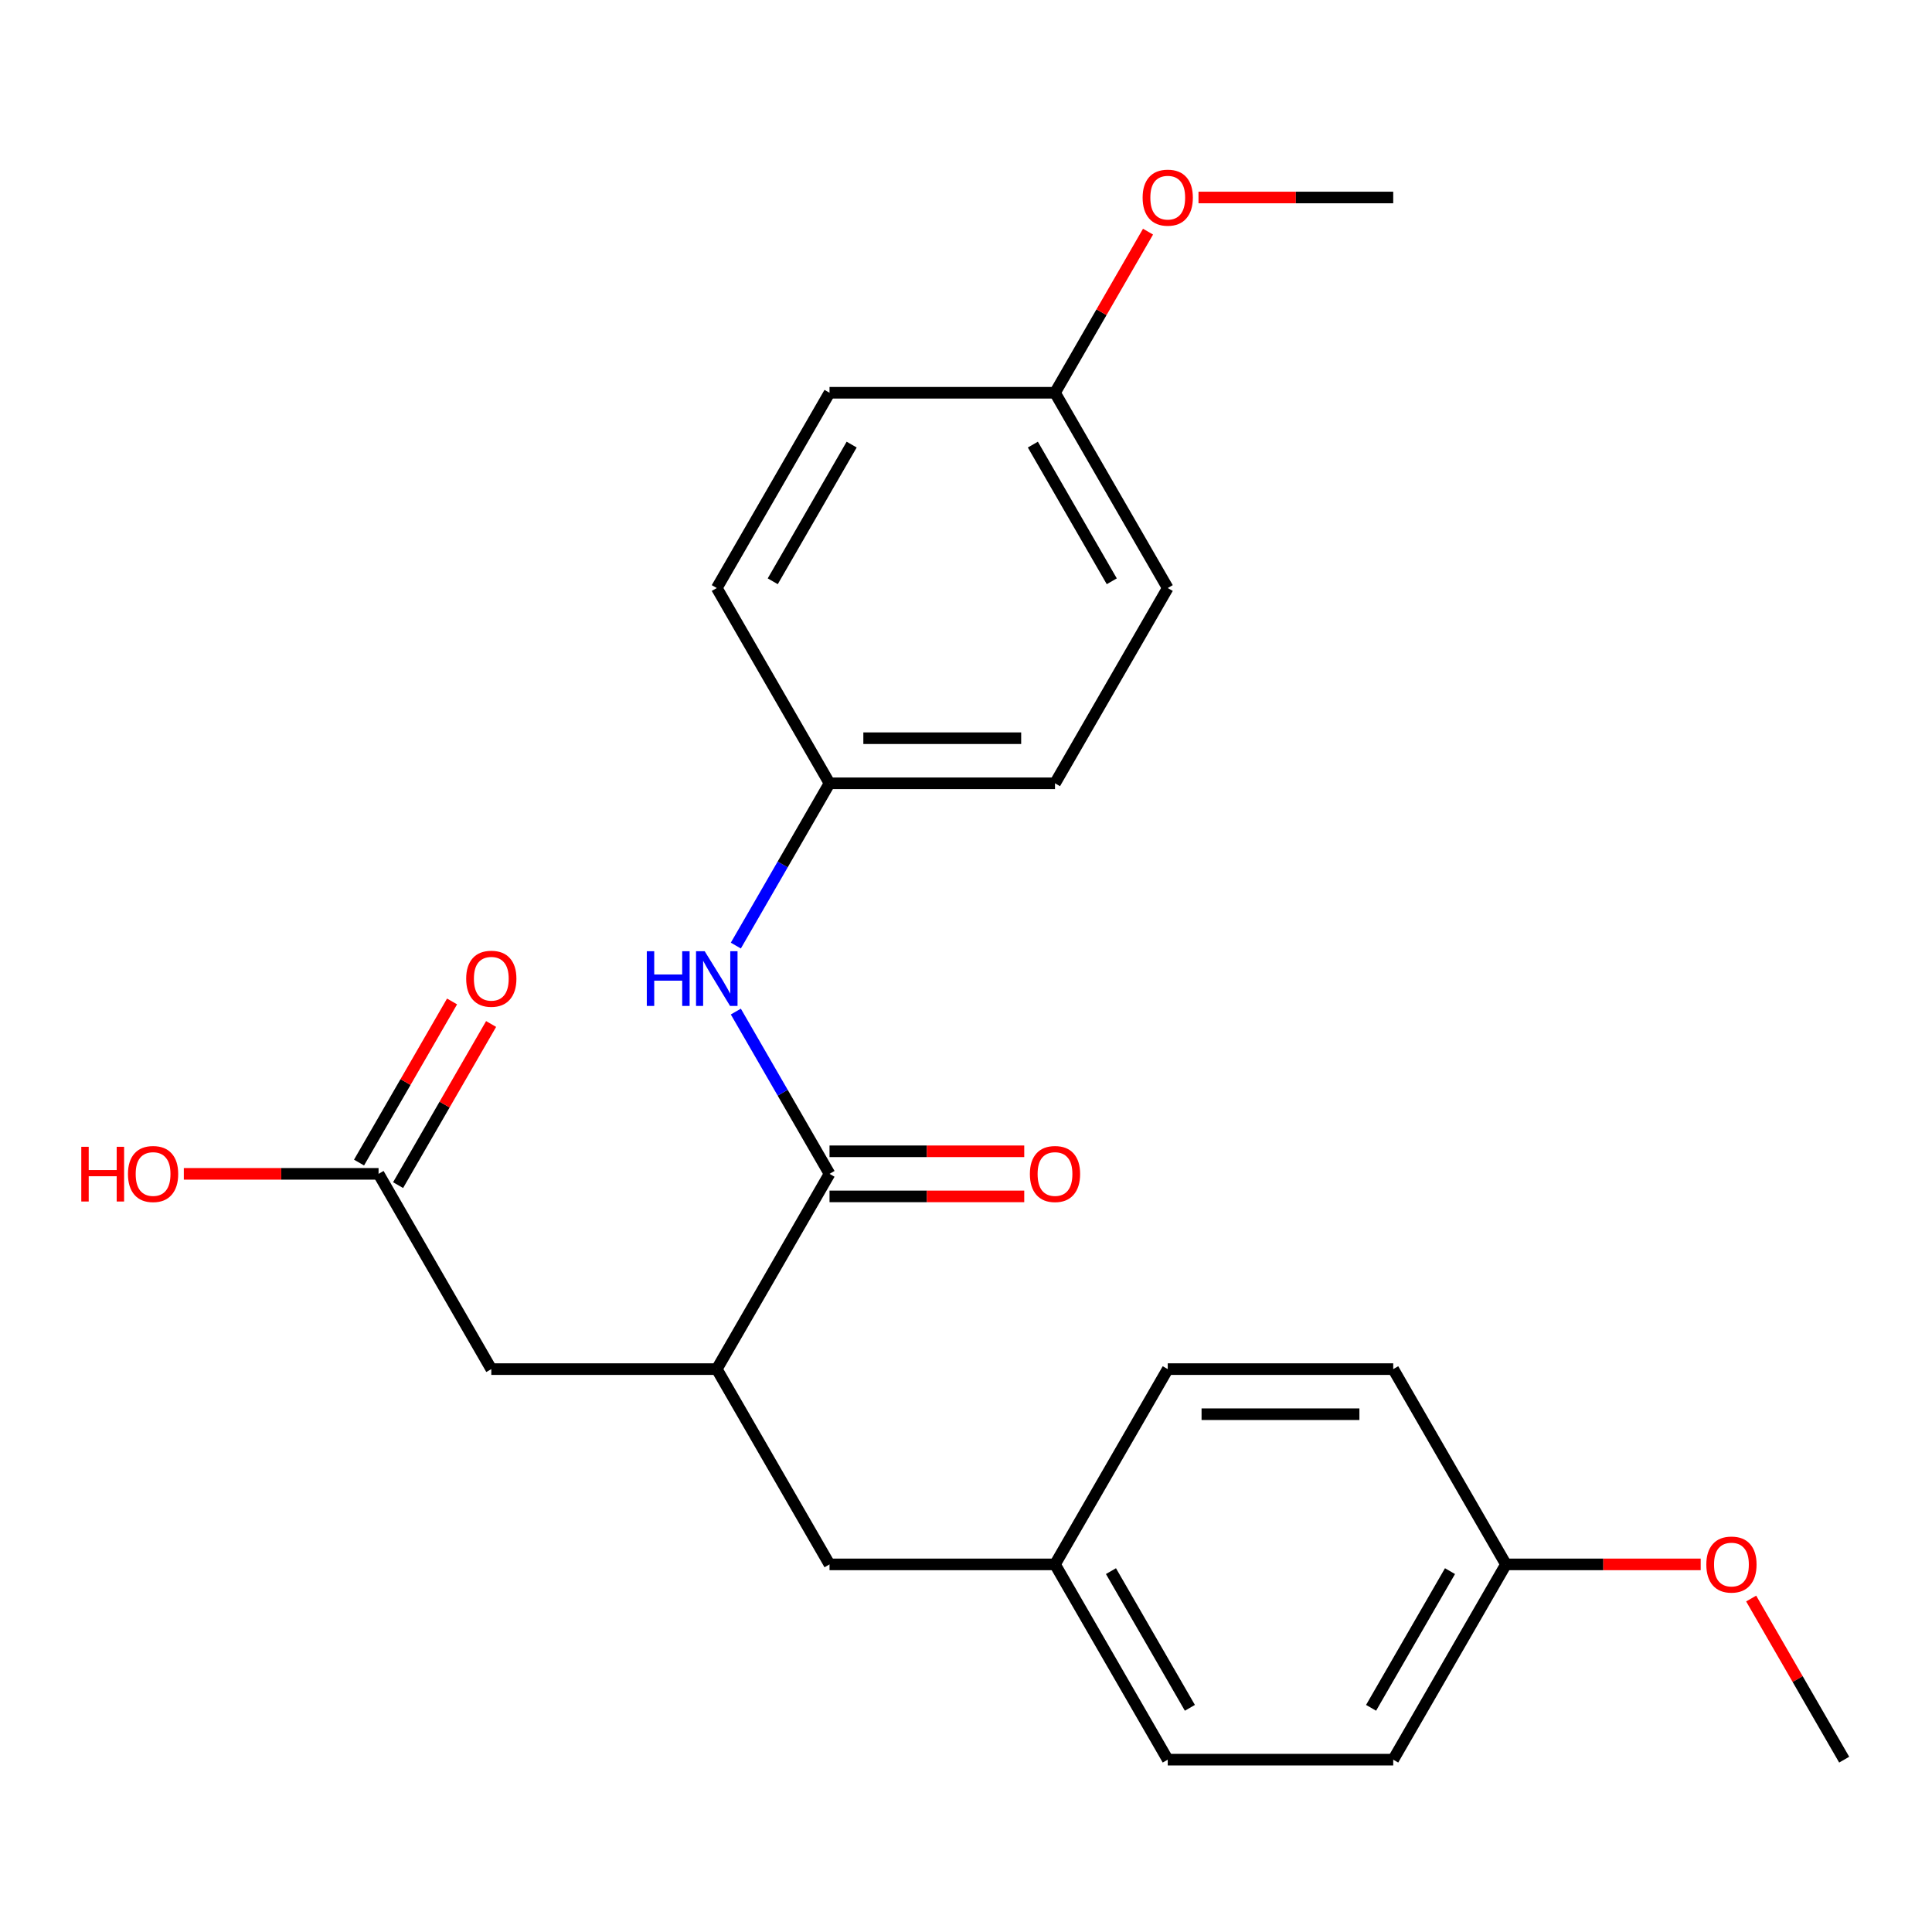 <?xml version='1.0' encoding='iso-8859-1'?>
<svg version='1.1' baseProfile='full'
              xmlns='http://www.w3.org/2000/svg'
                      xmlns:rdkit='http://www.rdkit.org/xml'
                      xmlns:xlink='http://www.w3.org/1999/xlink'
                  xml:space='preserve'
width='1000px' height='1000px' viewBox='0 0 1000 1000'>
<!-- END OF HEADER -->
<rect style='opacity:1.0;fill:#FFFFFF;stroke:none' width='1000' height='1000' x='0' y='0'> </rect>
<path class='bond-0' d='M 429.359,607.581 L 371.005,708.653' style='fill:none;fill-rule:evenodd;stroke:#000000;stroke-width:6px;stroke-linecap:butt;stroke-linejoin:miter;stroke-opacity:1' />
<path class='bond-1' d='M 429.359,607.581 L 405.112,565.584' style='fill:none;fill-rule:evenodd;stroke:#000000;stroke-width:6px;stroke-linecap:butt;stroke-linejoin:miter;stroke-opacity:1' />
<path class='bond-1' d='M 405.112,565.584 L 380.865,523.586' style='fill:none;fill-rule:evenodd;stroke:#0000FF;stroke-width:6px;stroke-linecap:butt;stroke-linejoin:miter;stroke-opacity:1' />
<path class='bond-4' d='M 429.359,619.252 L 479.754,619.252' style='fill:none;fill-rule:evenodd;stroke:#000000;stroke-width:6px;stroke-linecap:butt;stroke-linejoin:miter;stroke-opacity:1' />
<path class='bond-4' d='M 479.754,619.252 L 530.149,619.252' style='fill:none;fill-rule:evenodd;stroke:#FF0000;stroke-width:6px;stroke-linecap:butt;stroke-linejoin:miter;stroke-opacity:1' />
<path class='bond-4' d='M 429.359,595.91 L 479.754,595.91' style='fill:none;fill-rule:evenodd;stroke:#000000;stroke-width:6px;stroke-linecap:butt;stroke-linejoin:miter;stroke-opacity:1' />
<path class='bond-4' d='M 479.754,595.91 L 530.149,595.91' style='fill:none;fill-rule:evenodd;stroke:#FF0000;stroke-width:6px;stroke-linecap:butt;stroke-linejoin:miter;stroke-opacity:1' />
<path class='bond-3' d='M 371.005,708.653 L 254.297,708.653' style='fill:none;fill-rule:evenodd;stroke:#000000;stroke-width:6px;stroke-linecap:butt;stroke-linejoin:miter;stroke-opacity:1' />
<path class='bond-5' d='M 371.005,708.653 L 429.359,809.725' style='fill:none;fill-rule:evenodd;stroke:#000000;stroke-width:6px;stroke-linecap:butt;stroke-linejoin:miter;stroke-opacity:1' />
<path class='bond-7' d='M 380.865,489.431 L 405.112,447.434' style='fill:none;fill-rule:evenodd;stroke:#0000FF;stroke-width:6px;stroke-linecap:butt;stroke-linejoin:miter;stroke-opacity:1' />
<path class='bond-7' d='M 405.112,447.434 L 429.359,405.437' style='fill:none;fill-rule:evenodd;stroke:#000000;stroke-width:6px;stroke-linecap:butt;stroke-linejoin:miter;stroke-opacity:1' />
<path class='bond-2' d='M 195.943,607.581 L 254.297,708.653' style='fill:none;fill-rule:evenodd;stroke:#000000;stroke-width:6px;stroke-linecap:butt;stroke-linejoin:miter;stroke-opacity:1' />
<path class='bond-6' d='M 206.05,613.416 L 230.124,571.719' style='fill:none;fill-rule:evenodd;stroke:#000000;stroke-width:6px;stroke-linecap:butt;stroke-linejoin:miter;stroke-opacity:1' />
<path class='bond-6' d='M 230.124,571.719 L 254.198,530.022' style='fill:none;fill-rule:evenodd;stroke:#FF0000;stroke-width:6px;stroke-linecap:butt;stroke-linejoin:miter;stroke-opacity:1' />
<path class='bond-6' d='M 185.836,601.746 L 209.909,560.048' style='fill:none;fill-rule:evenodd;stroke:#000000;stroke-width:6px;stroke-linecap:butt;stroke-linejoin:miter;stroke-opacity:1' />
<path class='bond-6' d='M 209.909,560.048 L 233.983,518.351' style='fill:none;fill-rule:evenodd;stroke:#FF0000;stroke-width:6px;stroke-linecap:butt;stroke-linejoin:miter;stroke-opacity:1' />
<path class='bond-11' d='M 195.943,607.581 L 145.548,607.581' style='fill:none;fill-rule:evenodd;stroke:#000000;stroke-width:6px;stroke-linecap:butt;stroke-linejoin:miter;stroke-opacity:1' />
<path class='bond-11' d='M 145.548,607.581 L 95.152,607.581' style='fill:none;fill-rule:evenodd;stroke:#FF0000;stroke-width:6px;stroke-linecap:butt;stroke-linejoin:miter;stroke-opacity:1' />
<path class='bond-8' d='M 429.359,809.725 L 546.067,809.725' style='fill:none;fill-rule:evenodd;stroke:#000000;stroke-width:6px;stroke-linecap:butt;stroke-linejoin:miter;stroke-opacity:1' />
<path class='bond-12' d='M 429.359,405.437 L 371.005,304.364' style='fill:none;fill-rule:evenodd;stroke:#000000;stroke-width:6px;stroke-linecap:butt;stroke-linejoin:miter;stroke-opacity:1' />
<path class='bond-13' d='M 429.359,405.437 L 546.067,405.437' style='fill:none;fill-rule:evenodd;stroke:#000000;stroke-width:6px;stroke-linecap:butt;stroke-linejoin:miter;stroke-opacity:1' />
<path class='bond-13' d='M 446.865,382.095 L 528.561,382.095' style='fill:none;fill-rule:evenodd;stroke:#000000;stroke-width:6px;stroke-linecap:butt;stroke-linejoin:miter;stroke-opacity:1' />
<path class='bond-14' d='M 546.067,809.725 L 604.421,708.653' style='fill:none;fill-rule:evenodd;stroke:#000000;stroke-width:6px;stroke-linecap:butt;stroke-linejoin:miter;stroke-opacity:1' />
<path class='bond-15' d='M 546.067,809.725 L 604.421,910.797' style='fill:none;fill-rule:evenodd;stroke:#000000;stroke-width:6px;stroke-linecap:butt;stroke-linejoin:miter;stroke-opacity:1' />
<path class='bond-15' d='M 575.035,813.215 L 615.882,883.966' style='fill:none;fill-rule:evenodd;stroke:#000000;stroke-width:6px;stroke-linecap:butt;stroke-linejoin:miter;stroke-opacity:1' />
<path class='bond-9' d='M 779.483,809.725 L 721.129,910.797' style='fill:none;fill-rule:evenodd;stroke:#000000;stroke-width:6px;stroke-linecap:butt;stroke-linejoin:miter;stroke-opacity:1' />
<path class='bond-9' d='M 750.516,813.215 L 709.668,883.966' style='fill:none;fill-rule:evenodd;stroke:#000000;stroke-width:6px;stroke-linecap:butt;stroke-linejoin:miter;stroke-opacity:1' />
<path class='bond-20' d='M 779.483,809.725 L 829.879,809.725' style='fill:none;fill-rule:evenodd;stroke:#000000;stroke-width:6px;stroke-linecap:butt;stroke-linejoin:miter;stroke-opacity:1' />
<path class='bond-20' d='M 829.879,809.725 L 880.274,809.725' style='fill:none;fill-rule:evenodd;stroke:#FF0000;stroke-width:6px;stroke-linecap:butt;stroke-linejoin:miter;stroke-opacity:1' />
<path class='bond-25' d='M 779.483,809.725 L 721.129,708.653' style='fill:none;fill-rule:evenodd;stroke:#000000;stroke-width:6px;stroke-linecap:butt;stroke-linejoin:miter;stroke-opacity:1' />
<path class='bond-10' d='M 546.067,203.292 L 604.421,304.364' style='fill:none;fill-rule:evenodd;stroke:#000000;stroke-width:6px;stroke-linecap:butt;stroke-linejoin:miter;stroke-opacity:1' />
<path class='bond-10' d='M 534.606,230.124 L 575.454,300.874' style='fill:none;fill-rule:evenodd;stroke:#000000;stroke-width:6px;stroke-linecap:butt;stroke-linejoin:miter;stroke-opacity:1' />
<path class='bond-21' d='M 546.067,203.292 L 570.141,161.595' style='fill:none;fill-rule:evenodd;stroke:#000000;stroke-width:6px;stroke-linecap:butt;stroke-linejoin:miter;stroke-opacity:1' />
<path class='bond-21' d='M 570.141,161.595 L 594.215,119.898' style='fill:none;fill-rule:evenodd;stroke:#FF0000;stroke-width:6px;stroke-linecap:butt;stroke-linejoin:miter;stroke-opacity:1' />
<path class='bond-24' d='M 546.067,203.292 L 429.359,203.292' style='fill:none;fill-rule:evenodd;stroke:#000000;stroke-width:6px;stroke-linecap:butt;stroke-linejoin:miter;stroke-opacity:1' />
<path class='bond-17' d='M 371.005,304.364 L 429.359,203.292' style='fill:none;fill-rule:evenodd;stroke:#000000;stroke-width:6px;stroke-linecap:butt;stroke-linejoin:miter;stroke-opacity:1' />
<path class='bond-17' d='M 399.972,300.874 L 440.82,230.124' style='fill:none;fill-rule:evenodd;stroke:#000000;stroke-width:6px;stroke-linecap:butt;stroke-linejoin:miter;stroke-opacity:1' />
<path class='bond-18' d='M 546.067,405.437 L 604.421,304.364' style='fill:none;fill-rule:evenodd;stroke:#000000;stroke-width:6px;stroke-linecap:butt;stroke-linejoin:miter;stroke-opacity:1' />
<path class='bond-16' d='M 604.421,708.653 L 721.129,708.653' style='fill:none;fill-rule:evenodd;stroke:#000000;stroke-width:6px;stroke-linecap:butt;stroke-linejoin:miter;stroke-opacity:1' />
<path class='bond-16' d='M 621.927,731.995 L 703.623,731.995' style='fill:none;fill-rule:evenodd;stroke:#000000;stroke-width:6px;stroke-linecap:butt;stroke-linejoin:miter;stroke-opacity:1' />
<path class='bond-19' d='M 604.421,910.797 L 721.129,910.797' style='fill:none;fill-rule:evenodd;stroke:#000000;stroke-width:6px;stroke-linecap:butt;stroke-linejoin:miter;stroke-opacity:1' />
<path class='bond-22' d='M 906.398,827.403 L 930.472,869.1' style='fill:none;fill-rule:evenodd;stroke:#FF0000;stroke-width:6px;stroke-linecap:butt;stroke-linejoin:miter;stroke-opacity:1' />
<path class='bond-22' d='M 930.472,869.1 L 954.545,910.797' style='fill:none;fill-rule:evenodd;stroke:#000000;stroke-width:6px;stroke-linecap:butt;stroke-linejoin:miter;stroke-opacity:1' />
<path class='bond-23' d='M 620.339,102.22 L 670.734,102.22' style='fill:none;fill-rule:evenodd;stroke:#FF0000;stroke-width:6px;stroke-linecap:butt;stroke-linejoin:miter;stroke-opacity:1' />
<path class='bond-23' d='M 670.734,102.22 L 721.129,102.22' style='fill:none;fill-rule:evenodd;stroke:#000000;stroke-width:6px;stroke-linecap:butt;stroke-linejoin:miter;stroke-opacity:1' />
<path  class='atom-2' d='M 334.785 492.349
L 338.625 492.349
L 338.625 504.389
L 353.105 504.389
L 353.105 492.349
L 356.945 492.349
L 356.945 520.669
L 353.105 520.669
L 353.105 507.589
L 338.625 507.589
L 338.625 520.669
L 334.785 520.669
L 334.785 492.349
' fill='#0000FF'/>
<path  class='atom-2' d='M 364.745 492.349
L 374.025 507.349
Q 374.945 508.829, 376.425 511.509
Q 377.905 514.189, 377.985 514.349
L 377.985 492.349
L 381.745 492.349
L 381.745 520.669
L 377.865 520.669
L 367.905 504.269
Q 366.745 502.349, 365.505 500.149
Q 364.305 497.949, 363.945 497.269
L 363.945 520.669
L 360.265 520.669
L 360.265 492.349
L 364.745 492.349
' fill='#0000FF'/>
<path  class='atom-5' d='M 533.067 607.661
Q 533.067 600.861, 536.427 597.061
Q 539.787 593.261, 546.067 593.261
Q 552.347 593.261, 555.707 597.061
Q 559.067 600.861, 559.067 607.661
Q 559.067 614.541, 555.667 618.461
Q 552.267 622.341, 546.067 622.341
Q 539.827 622.341, 536.427 618.461
Q 533.067 614.581, 533.067 607.661
M 546.067 619.141
Q 550.387 619.141, 552.707 616.261
Q 555.067 613.341, 555.067 607.661
Q 555.067 602.101, 552.707 599.301
Q 550.387 596.461, 546.067 596.461
Q 541.747 596.461, 539.387 599.261
Q 537.067 602.061, 537.067 607.661
Q 537.067 613.381, 539.387 616.261
Q 541.747 619.141, 546.067 619.141
' fill='#FF0000'/>
<path  class='atom-7' d='M 241.297 506.589
Q 241.297 499.789, 244.657 495.989
Q 248.017 492.189, 254.297 492.189
Q 260.577 492.189, 263.937 495.989
Q 267.297 499.789, 267.297 506.589
Q 267.297 513.469, 263.897 517.389
Q 260.497 521.269, 254.297 521.269
Q 248.057 521.269, 244.657 517.389
Q 241.297 513.509, 241.297 506.589
M 254.297 518.069
Q 258.617 518.069, 260.937 515.189
Q 263.297 512.269, 263.297 506.589
Q 263.297 501.029, 260.937 498.229
Q 258.617 495.389, 254.297 495.389
Q 249.977 495.389, 247.617 498.189
Q 245.297 500.989, 245.297 506.589
Q 245.297 512.309, 247.617 515.189
Q 249.977 518.069, 254.297 518.069
' fill='#FF0000'/>
<path  class='atom-12' d='M 42.075 593.581
L 45.915 593.581
L 45.915 605.621
L 60.395 605.621
L 60.395 593.581
L 64.235 593.581
L 64.235 621.901
L 60.395 621.901
L 60.395 608.821
L 45.915 608.821
L 45.915 621.901
L 42.075 621.901
L 42.075 593.581
' fill='#FF0000'/>
<path  class='atom-12' d='M 66.235 607.661
Q 66.235 600.861, 69.595 597.061
Q 72.955 593.261, 79.235 593.261
Q 85.515 593.261, 88.875 597.061
Q 92.235 600.861, 92.235 607.661
Q 92.235 614.541, 88.835 618.461
Q 85.435 622.341, 79.235 622.341
Q 72.995 622.341, 69.595 618.461
Q 66.235 614.581, 66.235 607.661
M 79.235 619.141
Q 83.555 619.141, 85.875 616.261
Q 88.235 613.341, 88.235 607.661
Q 88.235 602.101, 85.875 599.301
Q 83.555 596.461, 79.235 596.461
Q 74.915 596.461, 72.555 599.261
Q 70.235 602.061, 70.235 607.661
Q 70.235 613.381, 72.555 616.261
Q 74.915 619.141, 79.235 619.141
' fill='#FF0000'/>
<path  class='atom-21' d='M 883.191 809.805
Q 883.191 803.005, 886.551 799.205
Q 889.911 795.405, 896.191 795.405
Q 902.471 795.405, 905.831 799.205
Q 909.191 803.005, 909.191 809.805
Q 909.191 816.685, 905.791 820.605
Q 902.391 824.485, 896.191 824.485
Q 889.951 824.485, 886.551 820.605
Q 883.191 816.725, 883.191 809.805
M 896.191 821.285
Q 900.511 821.285, 902.831 818.405
Q 905.191 815.485, 905.191 809.805
Q 905.191 804.245, 902.831 801.445
Q 900.511 798.605, 896.191 798.605
Q 891.871 798.605, 889.511 801.405
Q 887.191 804.205, 887.191 809.805
Q 887.191 815.525, 889.511 818.405
Q 891.871 821.285, 896.191 821.285
' fill='#FF0000'/>
<path  class='atom-22' d='M 591.421 102.3
Q 591.421 95.5, 594.781 91.7
Q 598.141 87.9, 604.421 87.9
Q 610.701 87.9, 614.061 91.7
Q 617.421 95.5, 617.421 102.3
Q 617.421 109.18, 614.021 113.1
Q 610.621 116.98, 604.421 116.98
Q 598.181 116.98, 594.781 113.1
Q 591.421 109.22, 591.421 102.3
M 604.421 113.78
Q 608.741 113.78, 611.061 110.9
Q 613.421 107.98, 613.421 102.3
Q 613.421 96.74, 611.061 93.94
Q 608.741 91.1, 604.421 91.1
Q 600.101 91.1, 597.741 93.9
Q 595.421 96.7, 595.421 102.3
Q 595.421 108.02, 597.741 110.9
Q 600.101 113.78, 604.421 113.78
' fill='#FF0000'/>
</svg>
